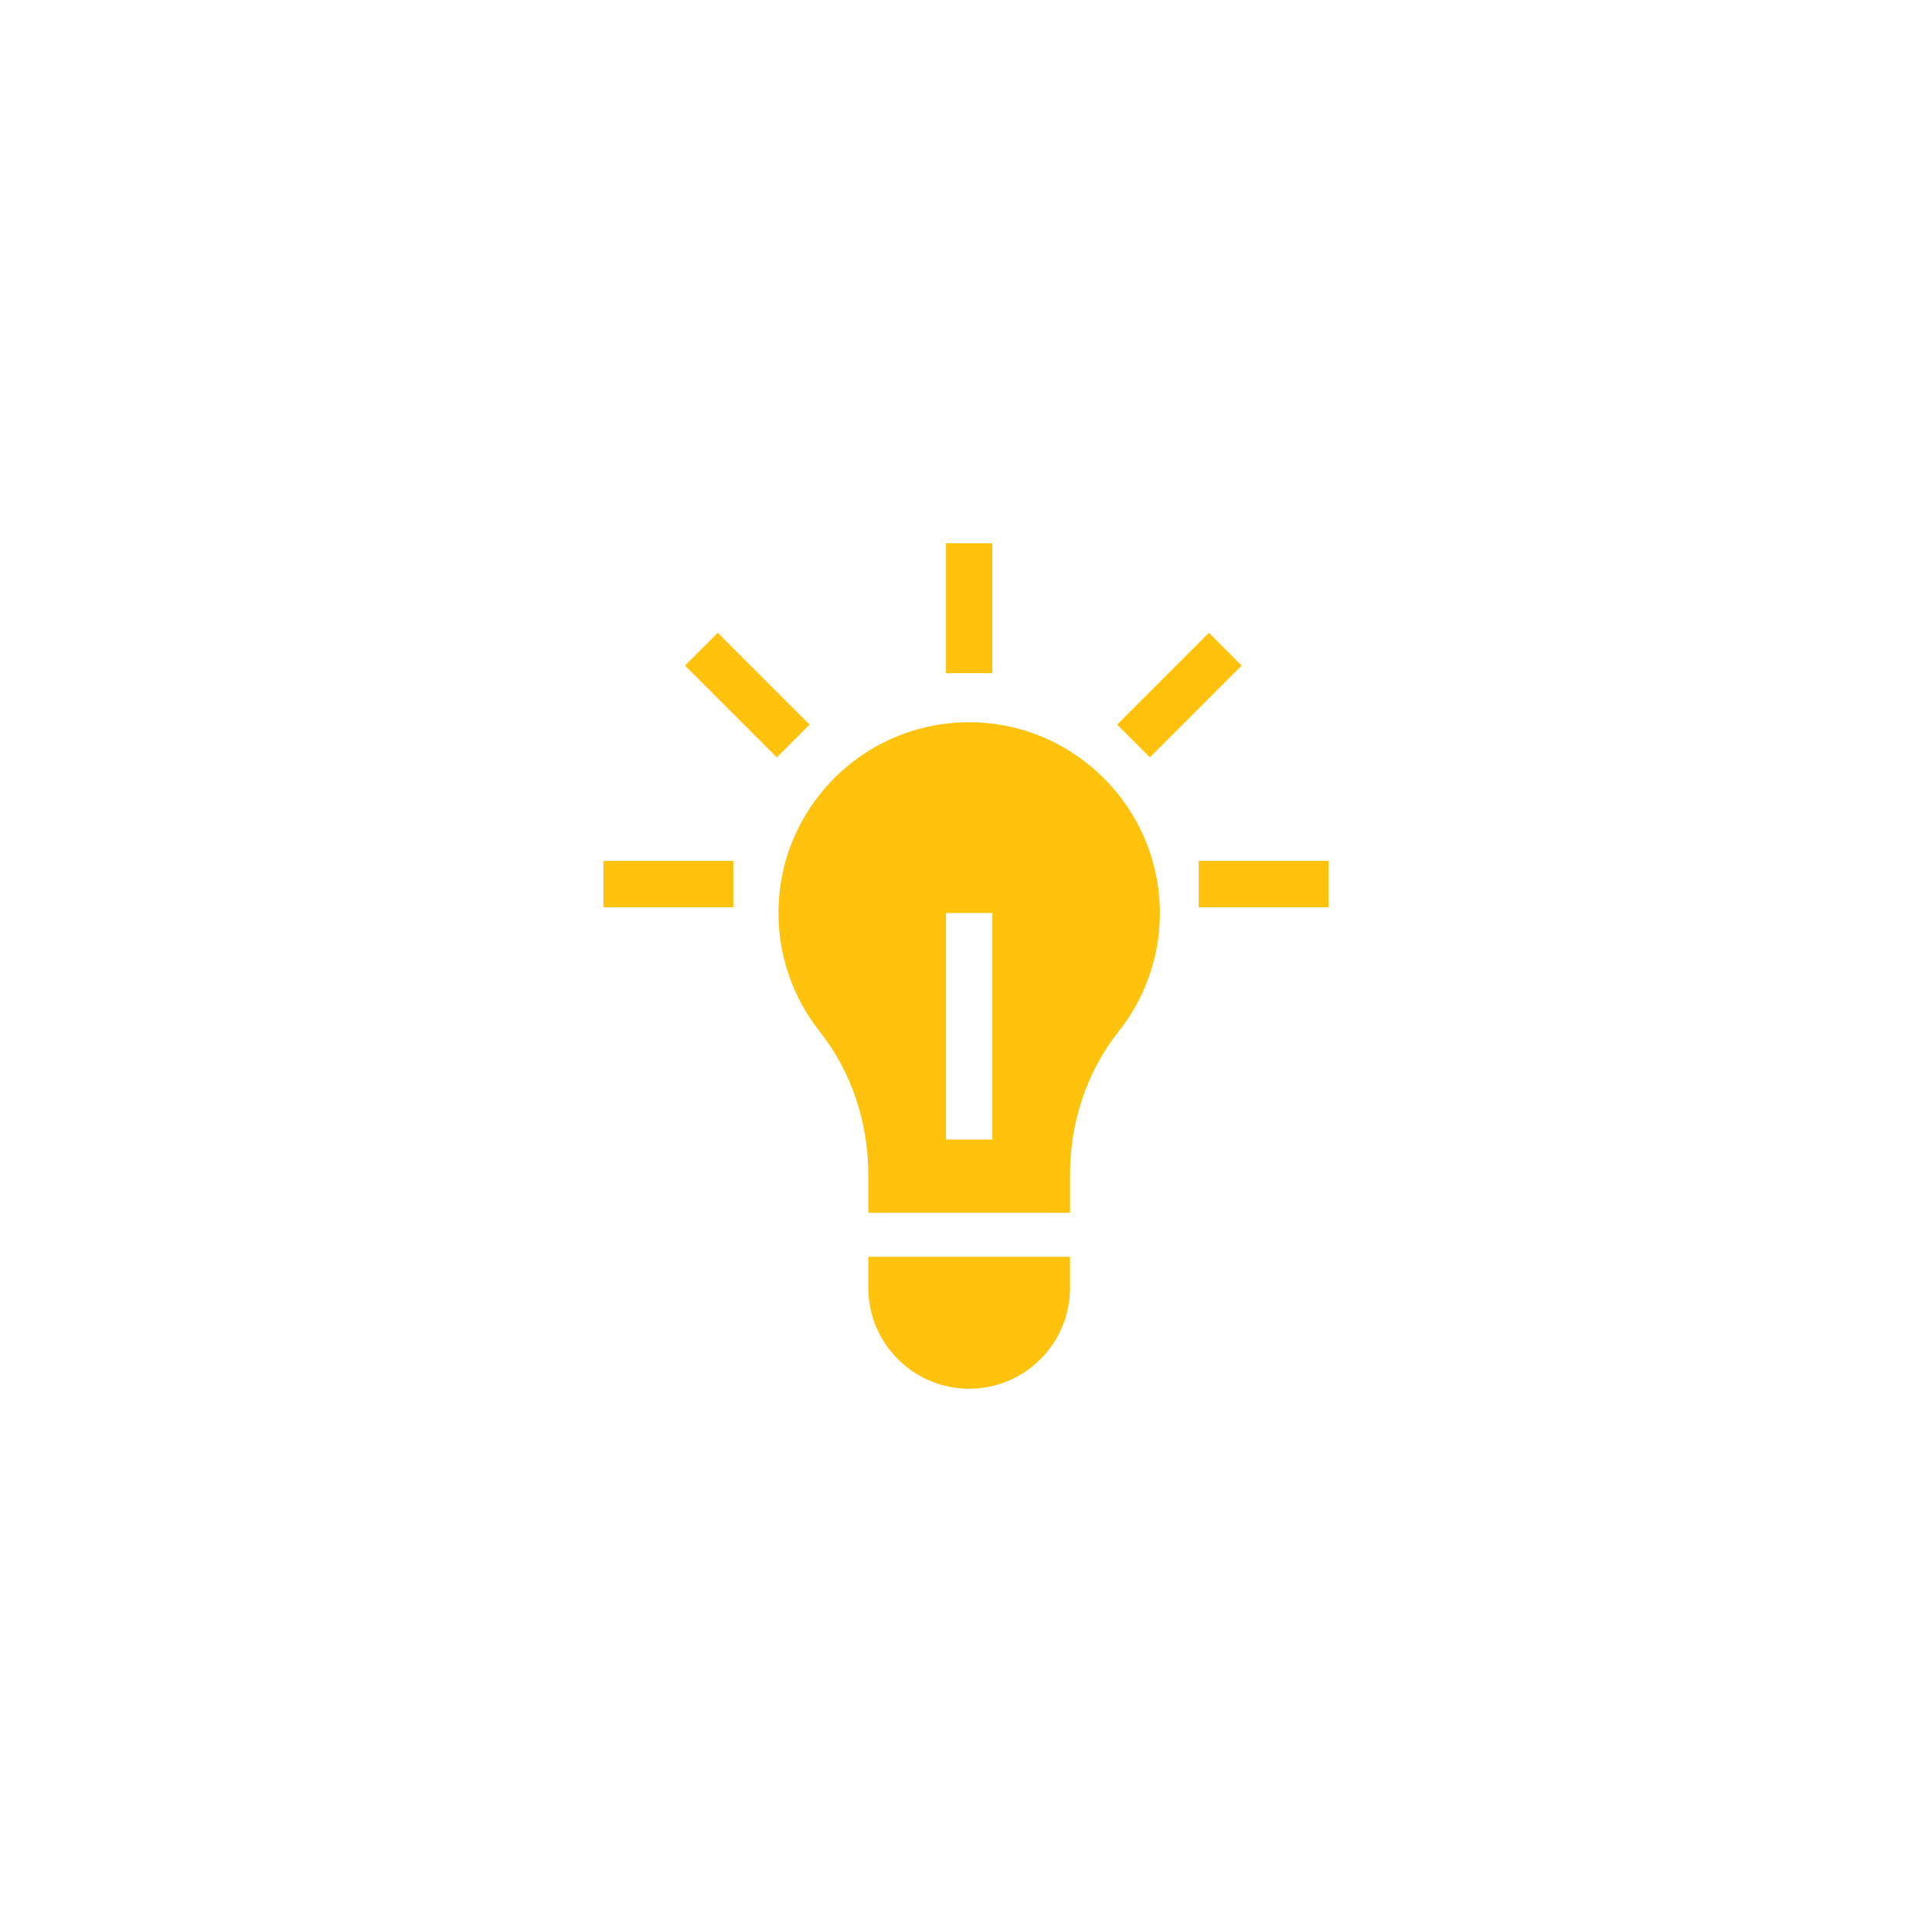 <?xml version="1.0" encoding="UTF-8"?> <svg xmlns="http://www.w3.org/2000/svg" id="Layer_1" viewBox="0 0 500 500"><defs><style>.cls-1{fill:#ffc20d;}</style></defs><path class="cls-1" d="m224.72,325.26h52.2v8.04c0,14.41-11.7,26.1-26.1,26.1h0c-14.41,0-26.1-11.7-26.1-26.1v-8.04h0Z"></path><path class="cls-1" d="m300.15,234.51c-.89-25.5-21.47-46.35-46.96-47.54-28.33-1.32-51.72,21.26-51.72,49.31,0,11.54,3.96,22.16,10.6,30.57,8.34,10.55,12.65,23.71,12.65,37.15v9.85h52.21v-9.84c0-13.41,4.24-26.58,12.58-37.07,7.02-8.85,11.07-20.16,10.64-32.43Zm-43.32,60.39h-12v-58.62h12v58.62Z"></path><rect class="cls-1" x="244.82" y="140.6" width="12" height="33.61"></rect><rect class="cls-1" x="310.22" y="222.8" width="33.61" height="12"></rect><rect class="cls-1" x="156.17" y="222.8" width="33.61" height="12"></rect><rect class="cls-1" x="288.42" y="173.89" width="33.61" height="12" transform="translate(-37.8 268.51) rotate(-45)"></rect><rect class="cls-1" x="187.41" y="163.08" width="12" height="33.61" transform="translate(-70.55 189.45) rotate(-45)"></rect></svg> 